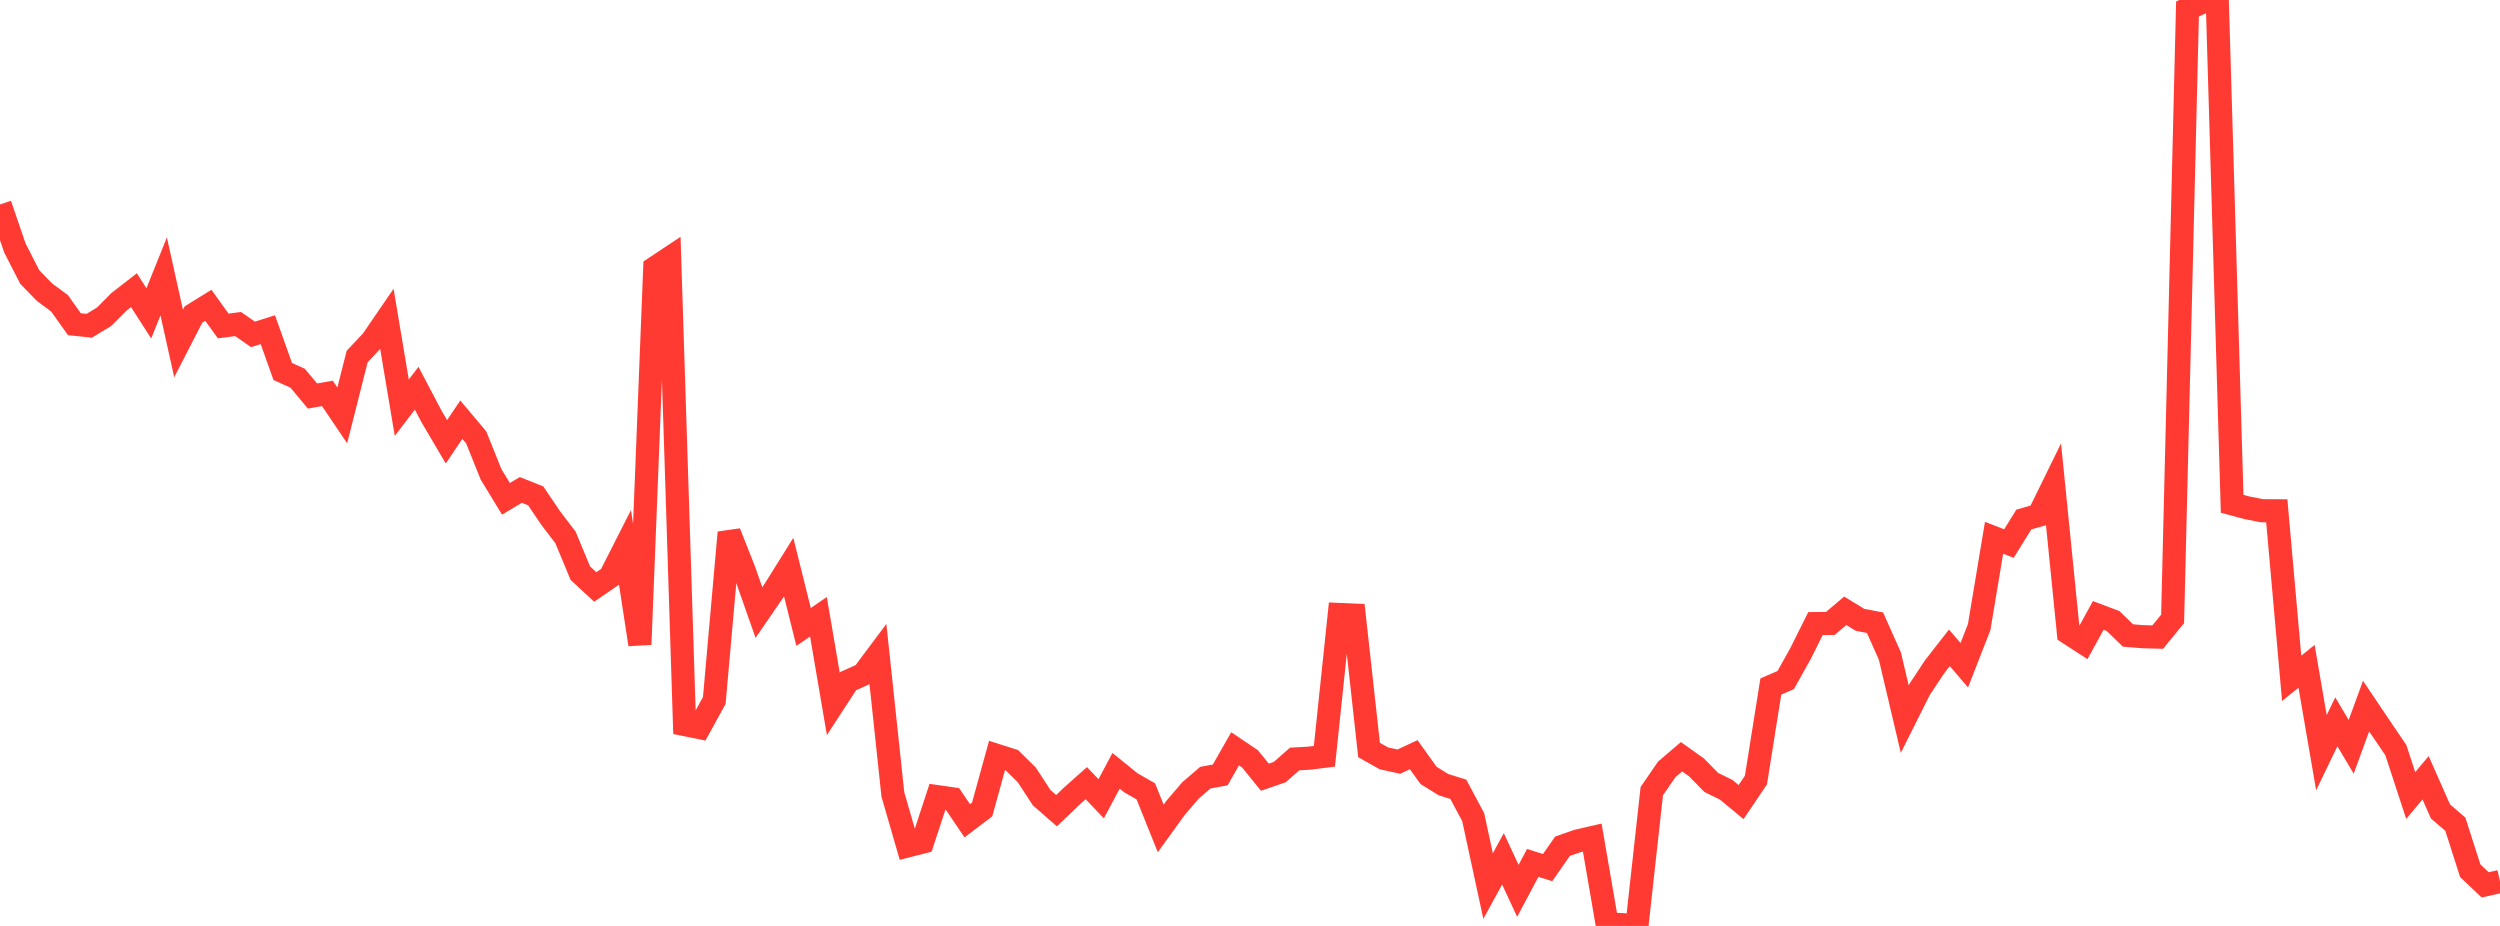 <?xml version="1.0" standalone="no"?>
<!DOCTYPE svg PUBLIC "-//W3C//DTD SVG 1.1//EN" "http://www.w3.org/Graphics/SVG/1.1/DTD/svg11.dtd">

<svg width="135" height="50" viewBox="0 0 135 50" preserveAspectRatio="none" 
  xmlns="http://www.w3.org/2000/svg"
  xmlns:xlink="http://www.w3.org/1999/xlink">


<polyline points="0.0, 11.042 0.804, 13.392 1.607, 14.96 2.411, 15.784 3.214, 16.378 4.018, 17.507 4.821, 17.591 5.625, 17.102 6.429, 16.294 7.232, 15.67 8.036, 16.922 8.839, 14.925 9.643, 18.547 10.446, 16.984 11.25, 16.486 12.054, 17.603 12.857, 17.498 13.661, 18.057 14.464, 17.803 15.268, 20.061 16.071, 20.422 16.875, 21.385 17.679, 21.243 18.482, 22.432 19.286, 19.253 20.089, 18.398 20.893, 17.225 21.696, 22.016 22.5, 20.965 23.304, 22.492 24.107, 23.857 24.911, 22.663 25.714, 23.618 26.518, 25.616 27.321, 26.936 28.125, 26.456 28.929, 26.777 29.732, 27.967 30.536, 29.019 31.339, 30.952 32.143, 31.697 32.946, 31.145 33.75, 29.56 34.554, 34.801 35.357, 14.462 36.161, 13.929 36.964, 39.123 37.768, 39.286 38.571, 37.827 39.375, 28.758 40.179, 30.794 40.982, 33.078 41.786, 31.908 42.589, 30.623 43.393, 33.855 44.196, 33.305 45.0, 38.016 45.804, 36.78 46.607, 36.418 47.411, 35.342 48.214, 42.894 49.018, 45.676 49.821, 45.471 50.625, 43.021 51.429, 43.136 52.232, 44.322 53.036, 43.713 53.839, 40.797 54.643, 41.052 55.446, 41.843 56.25, 43.075 57.054, 43.776 57.857, 43.007 58.661, 42.291 59.464, 43.132 60.268, 41.623 61.071, 42.273 61.875, 42.734 62.679, 44.735 63.482, 43.624 64.286, 42.684 65.089, 41.994 65.893, 41.845 66.696, 40.435 67.5, 40.977 68.304, 41.969 69.107, 41.692 69.911, 40.986 70.714, 40.94 71.518, 40.839 72.321, 33.182 73.125, 33.217 73.929, 40.501 74.732, 40.952 75.536, 41.128 76.339, 40.753 77.143, 41.873 77.946, 42.371 78.75, 42.622 79.554, 44.13 80.357, 47.847 81.161, 46.376 81.964, 48.107 82.768, 46.597 83.571, 46.851 84.375, 45.697 85.179, 45.416 85.982, 45.23 86.786, 49.9 87.589, 49.93 88.393, 50.0 89.196, 42.724 90.0, 41.551 90.804, 40.863 91.607, 41.436 92.411, 42.253 93.214, 42.648 94.018, 43.312 94.821, 42.123 95.625, 37.071 96.429, 36.723 97.232, 35.284 98.036, 33.675 98.839, 33.665 99.643, 32.983 100.446, 33.473 101.25, 33.625 102.054, 35.426 102.857, 38.833 103.661, 37.226 104.464, 36.013 105.268, 34.982 106.071, 35.923 106.875, 33.864 107.679, 29.04 108.482, 29.353 109.286, 28.055 110.089, 27.825 110.893, 26.186 111.696, 34.184 112.5, 34.703 113.304, 33.235 114.107, 33.537 114.911, 34.316 115.714, 34.382 116.518, 34.402 117.321, 33.422 118.125, 0.485 118.929, 0.118 119.732, 0.0 120.536, 27.205 121.339, 27.421 122.143, 27.579 122.946, 27.583 123.75, 36.63 124.554, 35.98 125.357, 40.646 126.161, 38.977 126.964, 40.328 127.768, 38.129 128.571, 39.323 129.375, 40.504 130.179, 42.958 130.982, 42 131.786, 43.817 132.589, 44.508 133.393, 47.018 134.196, 47.781 135.0, 47.602" fill="none" stroke="#ff3a33" stroke-width="1.25"/>

</svg>